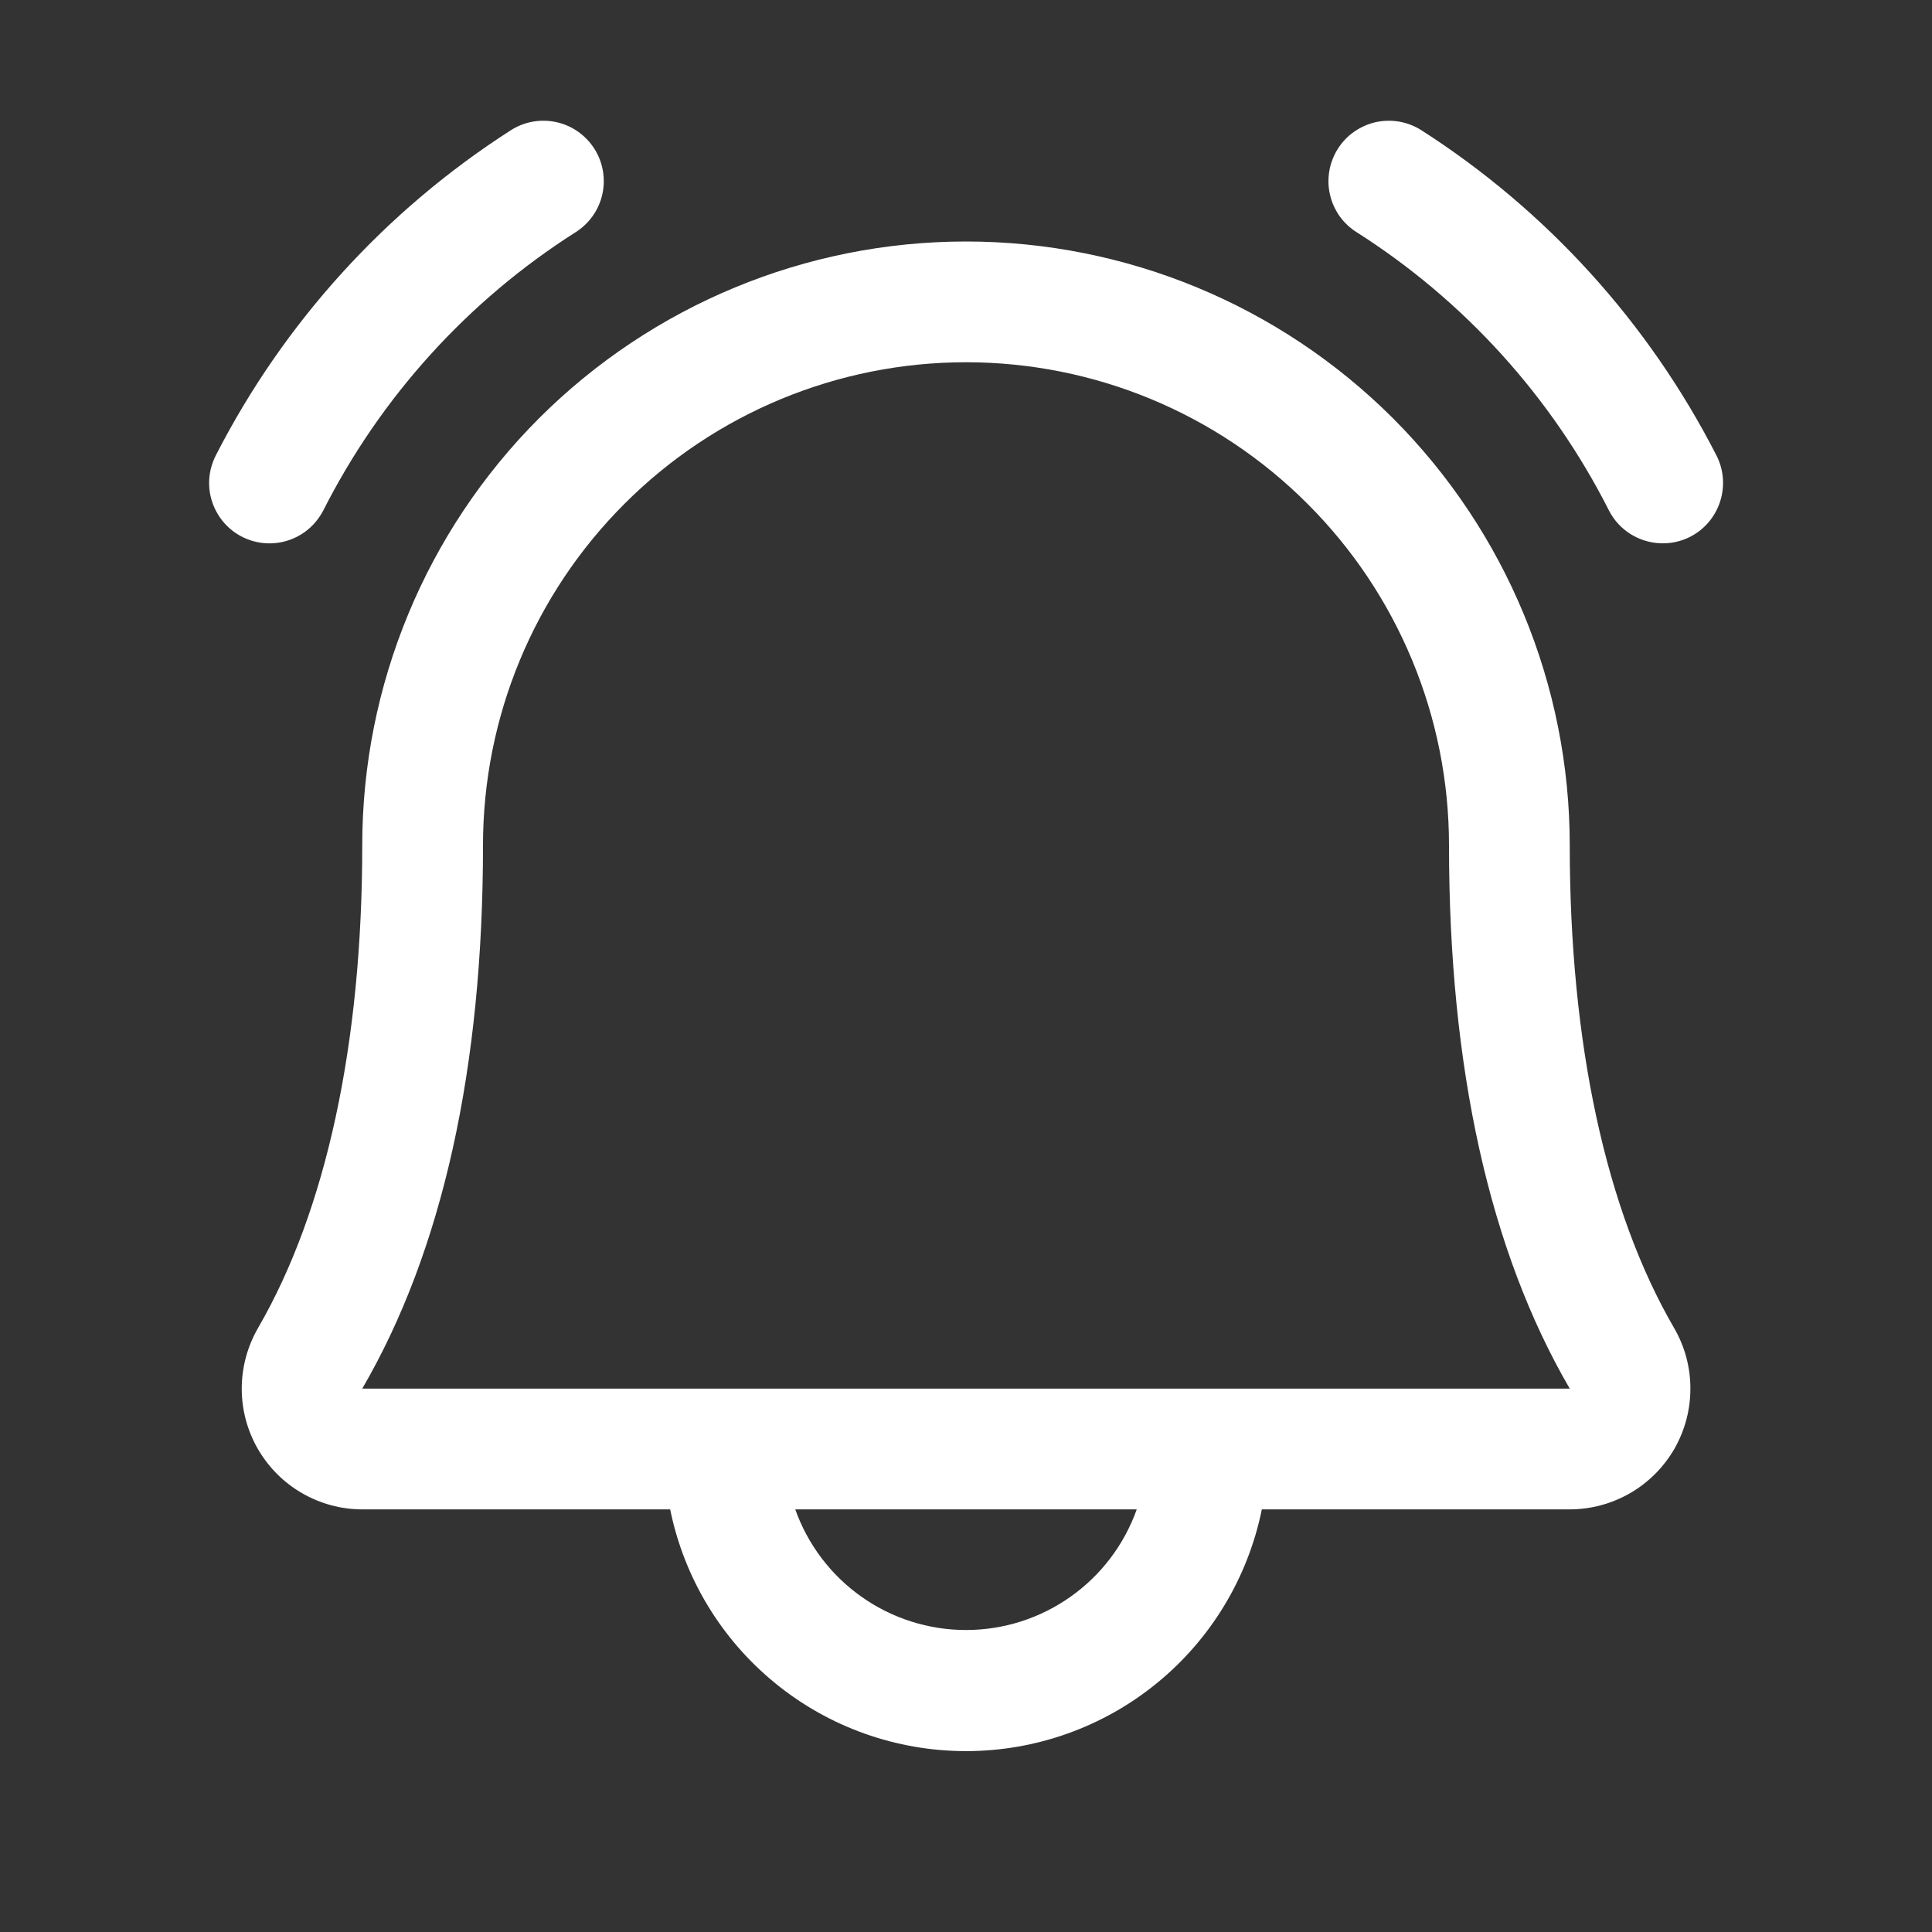 <svg preserveAspectRatio="none" width="100%" height="100%" overflow="visible" style="display: block;" viewBox="0 0 16 16" fill="none" xmlns="http://www.w3.org/2000/svg">
<rect x="0" y="0" width="16" height="16" fill="#333333" stroke="none"/>
<g id="bell-ringing 1">
<path id="Vector" d="M14 4.444C13.882 4.505 13.745 4.516 13.619 4.476C13.492 4.436 13.387 4.348 13.326 4.23C12.849 3.287 12.127 2.49 11.235 1.923C11.179 1.888 11.131 1.842 11.093 1.789C11.056 1.735 11.028 1.675 11.014 1.61C10.999 1.546 10.998 1.48 11.009 1.415C11.02 1.351 11.044 1.289 11.079 1.233C11.114 1.178 11.159 1.129 11.213 1.092C11.267 1.054 11.327 1.027 11.391 1.012C11.456 0.998 11.522 0.996 11.586 1.007C11.651 1.018 11.713 1.042 11.769 1.077C12.808 1.742 13.652 2.672 14.214 3.77C14.275 3.888 14.286 4.025 14.246 4.151C14.206 4.277 14.118 4.383 14 4.444ZM2.232 4.5C2.323 4.5 2.413 4.475 2.492 4.427C2.57 4.38 2.633 4.311 2.676 4.23C3.153 3.287 3.875 2.49 4.767 1.923C4.879 1.852 4.959 1.74 4.988 1.61C5.017 1.481 4.994 1.345 4.923 1.233C4.852 1.121 4.74 1.041 4.61 1.012C4.481 0.983 4.345 1.006 4.233 1.077C3.194 1.742 2.35 2.672 1.788 3.77C1.749 3.846 1.729 3.931 1.732 4.017C1.735 4.103 1.76 4.186 1.805 4.26C1.849 4.333 1.912 4.394 1.987 4.436C2.062 4.478 2.146 4.5 2.232 4.5ZM13.863 10.996C13.952 11.148 13.999 11.321 13.999 11.497C14 11.672 13.954 11.845 13.867 11.998C13.779 12.15 13.653 12.277 13.501 12.365C13.348 12.453 13.176 12.5 13 12.5H10.45C10.335 13.065 10.029 13.573 9.582 13.938C9.136 14.303 8.577 14.502 8 14.502C7.423 14.502 6.864 14.303 6.418 13.938C5.971 13.573 5.665 13.065 5.55 12.5H3C2.824 12.5 2.652 12.453 2.5 12.365C2.348 12.277 2.222 12.15 2.134 11.997C2.047 11.845 2.001 11.672 2.002 11.496C2.003 11.32 2.05 11.148 2.138 10.996C2.701 10.024 3 8.643 3 7C3 5.674 3.527 4.402 4.464 3.464C5.402 2.527 6.674 2 8 2C9.326 2 10.598 2.527 11.536 3.464C12.473 4.402 13 5.674 13 7C13 8.642 13.299 10.024 13.863 10.996ZM9.414 12.5H6.586C6.69 12.792 6.881 13.045 7.135 13.224C7.388 13.403 7.69 13.499 8 13.499C8.31 13.499 8.612 13.403 8.865 13.224C9.119 13.045 9.31 12.792 9.414 12.5ZM13 11.5C12.335 10.358 12 8.844 12 7C12 5.939 11.579 4.922 10.828 4.172C10.078 3.421 9.061 3 8 3C6.939 3 5.922 3.421 5.172 4.172C4.421 4.922 4 5.939 4 7C4 8.845 3.664 10.359 3 11.5H13Z" fill="white"/>
</g>
</svg>

